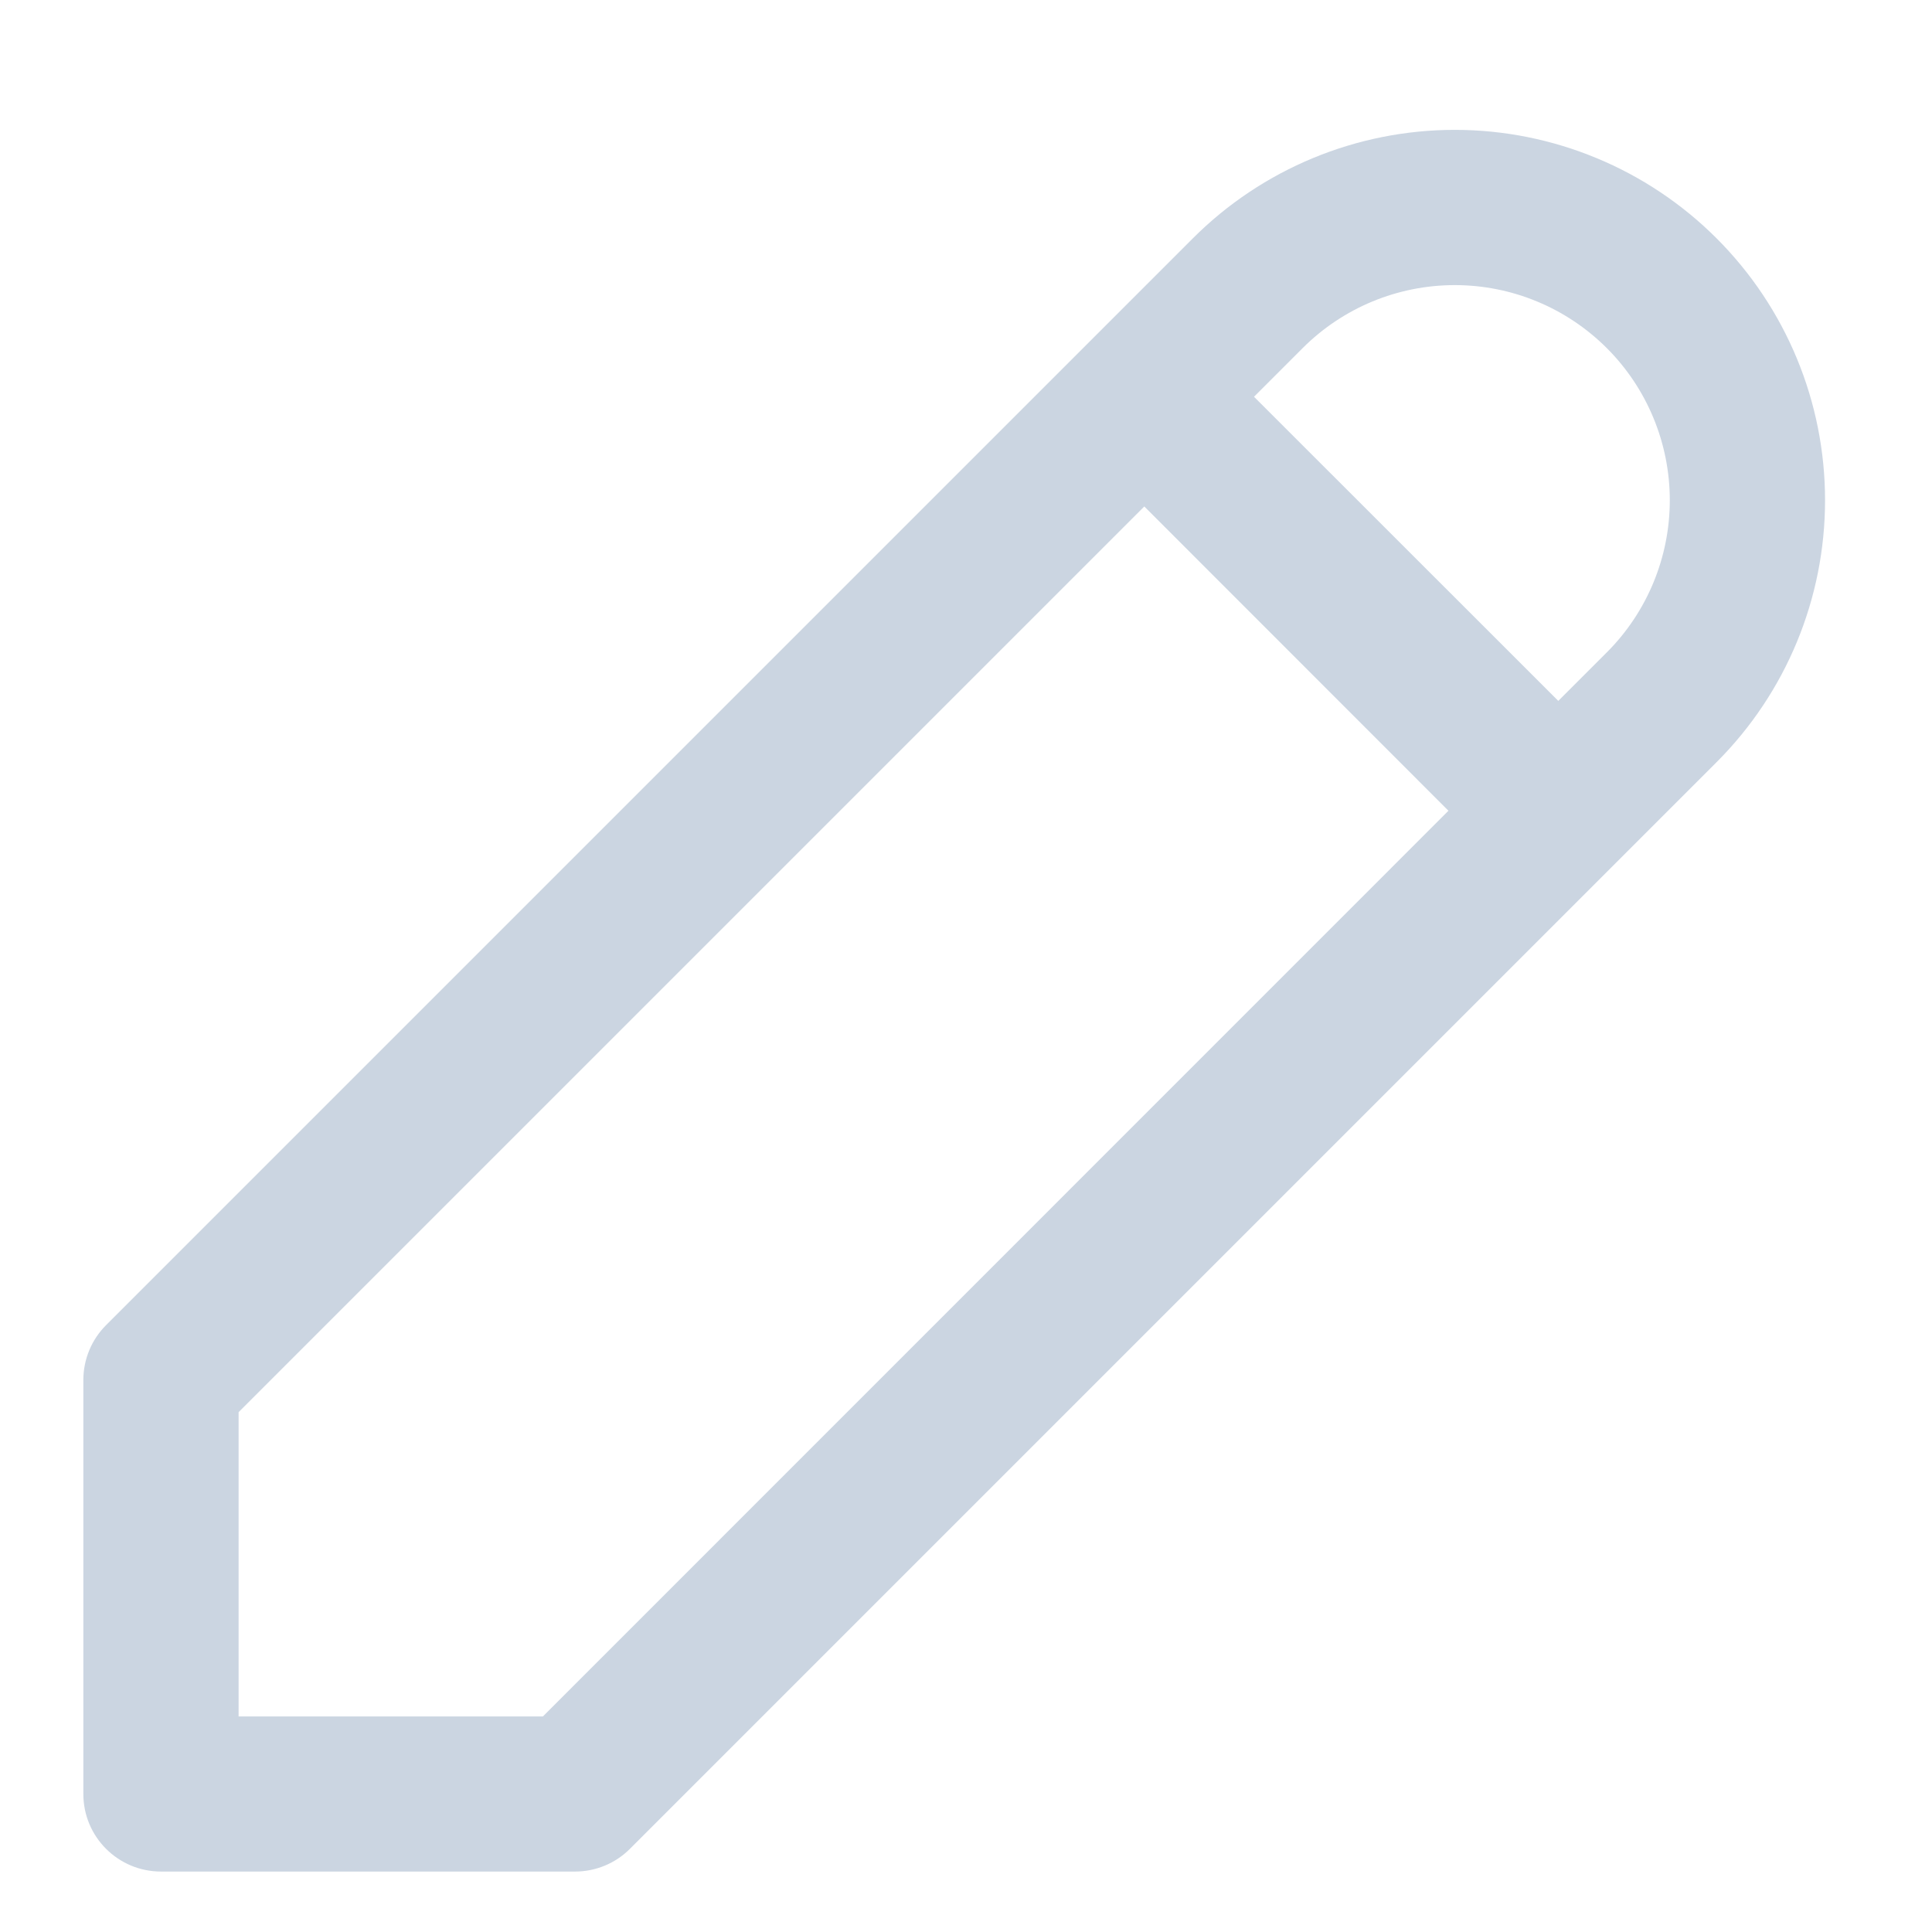 <svg width="14" height="14" viewBox="0 0 14 14" fill="none" xmlns="http://www.w3.org/2000/svg">
<path fill-rule="evenodd" clip-rule="evenodd" d="M10.542 0.941C9.83 0.941 9.147 1.224 8.644 1.727L7.898 2.473C7.897 2.474 7.895 2.476 7.894 2.477C7.892 2.479 7.891 2.48 7.89 2.481L0.769 9.602C0.663 9.708 0.604 9.851 0.604 10V13C0.604 13.311 0.856 13.562 1.167 13.562H4.167C4.316 13.562 4.459 13.503 4.564 13.398L12.439 5.523C12.943 5.019 13.225 4.337 13.225 3.625C13.225 2.913 12.943 2.231 12.439 1.727C11.936 1.224 11.253 0.941 10.542 0.941ZM8.292 3.67L1.729 10.233V12.438H3.934L10.496 5.875L8.292 3.67ZM11.292 5.079L11.644 4.727C11.936 4.435 12.1 4.038 12.1 3.625C12.1 3.212 11.936 2.815 11.644 2.523C11.351 2.23 10.955 2.066 10.542 2.066C10.128 2.066 9.732 2.23 9.439 2.523L9.087 2.875L11.292 5.079Z" fill="#CBD5E1"/>
</svg>
